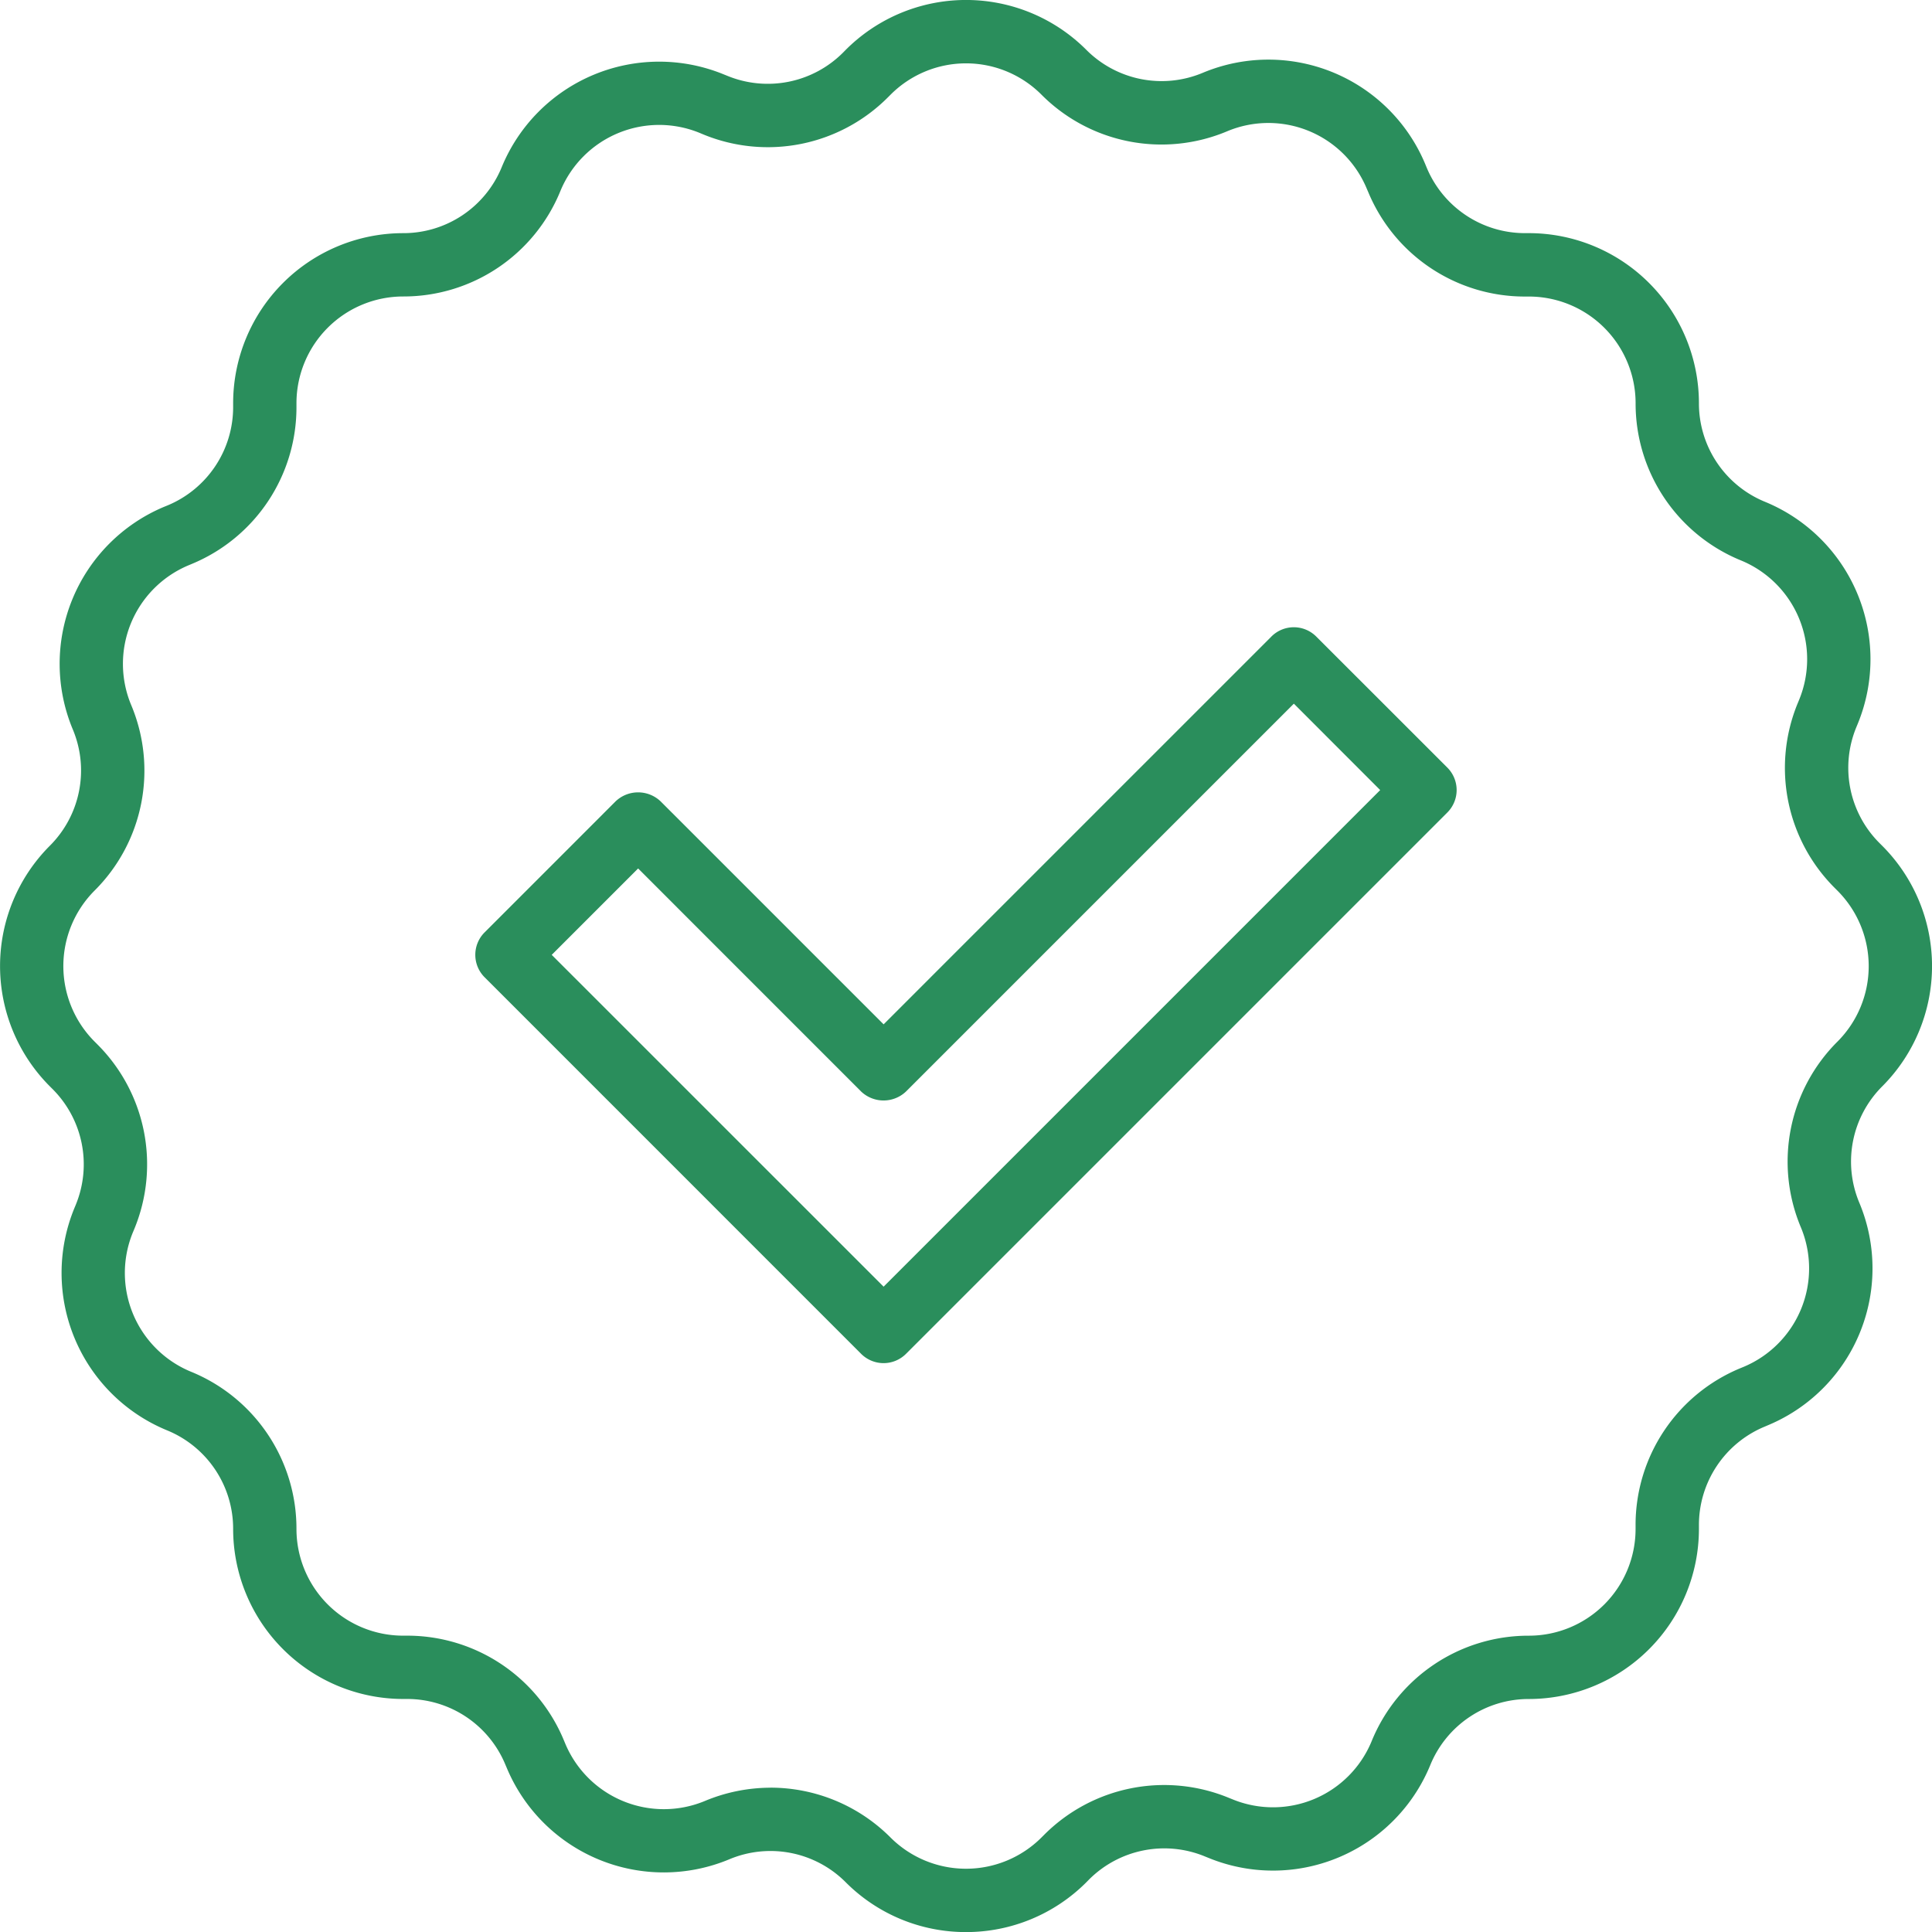 <svg xmlns="http://www.w3.org/2000/svg" width="166.988" height="166.999" viewBox="0 0 166.988 166.999">
  <g id="ICONS-Safe-Secure.png" transform="translate(-215.222 -509.605)">
    <path id="Path_242" data-name="Path 242" d="M260.178,585.966a2.755,2.755,0,0,1-1.938-.8l-32.552-32.556a2.742,2.742,0,0,1,0-3.872L237.023,537.4a2.823,2.823,0,0,1,3.872,0l19.283,19.283L293.7,523.161a2.737,2.737,0,0,1,3.868,0l11.34,11.335a2.745,2.745,0,0,1,0,3.872l-46.8,46.8A2.745,2.745,0,0,1,260.178,585.966Zm-28.685-35.289,28.685,28.68L303.1,536.434l-7.463-7.468-33.526,33.526a2.815,2.815,0,0,1-3.872,0l-19.279-19.283Z" transform="translate(31.416 41.459)" fill="#2a8e5c"/>
    <g id="Group_252" data-name="Group 252" transform="translate(215.222 509.605)">
      <path id="Path_243" data-name="Path 243" d="M298.714,676.6a14.644,14.644,0,0,1-10.388-4.3,9.183,9.183,0,0,0-10.073-1.989,14.709,14.709,0,0,1-19.224-7.888l-.132-.31a9.191,9.191,0,0,0-8.5-5.661h-.331a14.708,14.708,0,0,1-14.693-14.693,9.187,9.187,0,0,0-5.721-8.53,14.71,14.71,0,0,1-8.012-19.173l.128-.31a9.2,9.2,0,0,0-2.01-10.018l-.238-.238a14.712,14.712,0,0,1,0-20.775,9.189,9.189,0,0,0,1.989-10.077,14.712,14.712,0,0,1,7.888-19.224l.315-.128a9.2,9.2,0,0,0,5.661-8.5v-.336a14.708,14.708,0,0,1,14.693-14.693,9.184,9.184,0,0,0,8.526-5.716,14.715,14.715,0,0,1,19.173-8.012l.306.123a9.194,9.194,0,0,0,10.022-2.006l.234-.238a14.694,14.694,0,0,1,20.784,0,9.19,9.19,0,0,0,10.073,1.989,14.69,14.69,0,0,1,19.224,7.888l.128.31a9.2,9.2,0,0,0,8.5,5.661h.336a14.711,14.711,0,0,1,14.693,14.693,9.19,9.19,0,0,0,5.716,8.53,14.709,14.709,0,0,1,8.016,19.173l-.128.31a9.192,9.192,0,0,0,2.01,10.018l.238.238a14.708,14.708,0,0,1,0,20.775h0a9.188,9.188,0,0,0-1.985,10.077,14.69,14.69,0,0,1-7.893,19.219l-.3.128a9.2,9.2,0,0,0-5.674,8.509v.336a14.711,14.711,0,0,1-14.693,14.693,9.188,9.188,0,0,0-8.53,5.717,14.691,14.691,0,0,1-19.173,8.012l-.306-.123a9.2,9.2,0,0,0-10.022,2.006l-.229.234A14.675,14.675,0,0,1,298.714,676.6Zm-16.886-12.483a14.66,14.66,0,0,1,10.37,4.314,9.232,9.232,0,0,0,13.035,0l.234-.234A14.655,14.655,0,0,1,321.44,665l.306.123a9.22,9.22,0,0,0,12.032-5.024,14.644,14.644,0,0,1,13.592-9.117,9.225,9.225,0,0,0,9.219-9.214v-.336a14.656,14.656,0,0,1,9.027-13.558l.3-.123a9.224,9.224,0,0,0,4.96-12.066,14.642,14.642,0,0,1,3.166-16.053h0a9.23,9.23,0,0,0,0-13.04l-.238-.238a14.658,14.658,0,0,1-3.2-15.968l.128-.311a9.229,9.229,0,0,0-5.028-12.028,14.642,14.642,0,0,1-9.112-13.592,9.229,9.229,0,0,0-9.219-9.219h-.336a14.649,14.649,0,0,1-13.554-9.028l-.132-.306a9.207,9.207,0,0,0-12.058-4.952,14.636,14.636,0,0,1-16.057-3.166,9.209,9.209,0,0,0-13.035,0l-.234.234a14.656,14.656,0,0,1-15.972,3.2l-.306-.128a9.234,9.234,0,0,0-12.032,5.028,14.64,14.64,0,0,1-13.592,9.112,9.229,9.229,0,0,0-9.219,9.219v.336a14.647,14.647,0,0,1-9.027,13.554l-.315.132a9.234,9.234,0,0,0-4.947,12.062,14.635,14.635,0,0,1-3.166,16.053,9.237,9.237,0,0,0,0,13.04l.238.238a14.651,14.651,0,0,1,3.2,15.968l-.128.306a9.229,9.229,0,0,0,5.028,12.028,14.65,14.65,0,0,1,9.117,13.6,9.225,9.225,0,0,0,9.219,9.214h.331a14.654,14.654,0,0,1,13.558,9.032l.128.306a9.239,9.239,0,0,0,12.062,4.951A14.762,14.762,0,0,1,281.828,664.121Zm94.151-62.559h0Z" transform="translate(-215.222 -509.605)" fill="#2a8e5c"/>
    </g>
  </g>
</svg>
